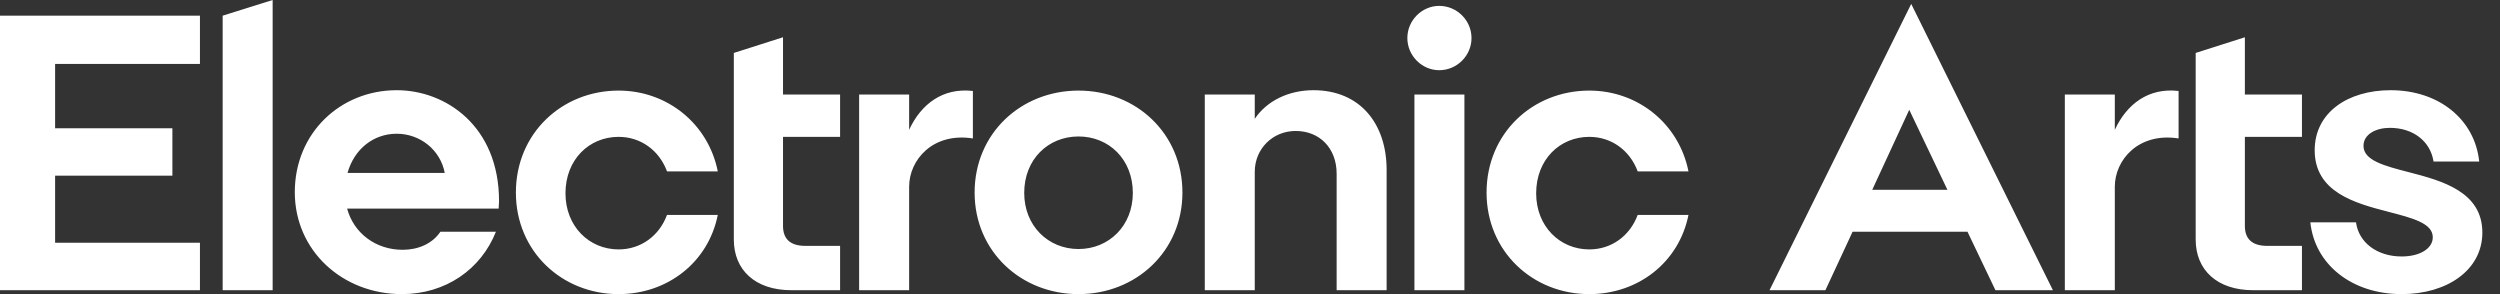 <svg width="136" height="16" viewBox="0 0 136 16" fill="none" xmlns="http://www.w3.org/2000/svg">
<rect x="0" y="0" width="136" height="16" fill="#333333" stroke="none"/>
<path fill-rule="evenodd" clip-rule="evenodd" d="M128.574 7.936C128.574 7.296 129.259 6.955 130.009 6.955C131.272 6.955 132.214 7.68 132.385 8.789H134.869C134.634 6.507 132.685 4.907 130.051 4.907C127.718 4.907 125.919 6.123 125.919 8.171C125.919 10.453 128.103 11.051 129.923 11.52C131.229 11.861 132.343 12.139 132.343 12.907C132.343 13.525 131.636 13.952 130.651 13.952C129.323 13.952 128.317 13.205 128.167 12.096H125.684C125.919 14.379 127.932 16 130.651 16C133.113 16 135.04 14.698 135.04 12.65C135.04 10.432 132.856 9.835 131.036 9.365C129.709 9.024 128.574 8.725 128.574 7.936ZM115.046 5.141H112.327V15.787H115.046V10.155C115.046 8.704 116.331 7.189 118.515 7.531V4.949C116.866 4.757 115.689 5.675 115.046 7.061V5.141ZM105.94 10.325L103.863 5.973L101.85 10.325H105.94ZM103.97 0.213L111.678 15.787H108.552L107.032 12.608H100.78L99.302 15.787H96.262L103.97 0.213ZM89.091 9.323H91.853C91.339 6.741 89.112 4.928 86.457 4.928C83.374 4.928 80.869 7.253 80.869 10.475C80.869 13.675 83.374 16 86.457 16C89.112 16 91.339 14.272 91.853 11.691H89.091C88.662 12.843 87.656 13.568 86.457 13.568C84.851 13.568 83.567 12.309 83.567 10.517C83.567 8.683 84.851 7.445 86.457 7.445C87.656 7.445 88.662 8.171 89.091 9.323ZM76.945 15.787H79.664V5.141H76.945V15.787ZM76.56 2.069C76.56 3.029 77.352 3.819 78.294 3.819C79.257 3.819 80.05 3.029 80.05 2.069C80.05 1.109 79.257 0.32 78.294 0.32C77.352 0.32 76.56 1.109 76.56 2.069ZM68.259 6.464V5.141H65.54V15.787H68.259V9.344C68.259 8.107 69.223 7.125 70.486 7.125C71.792 7.125 72.713 8.064 72.713 9.45V15.787H75.432V9.237C75.432 6.741 73.997 4.907 71.45 4.907C70.079 4.907 68.902 5.504 68.259 6.464ZM58.672 7.424C57.023 7.424 55.717 8.661 55.717 10.496C55.717 12.288 57.023 13.547 58.672 13.547C60.32 13.547 61.626 12.288 61.626 10.496C61.626 8.661 60.32 7.424 58.672 7.424ZM58.672 16C55.545 16 53.019 13.675 53.019 10.475C53.019 7.253 55.545 4.928 58.672 4.928C61.797 4.928 64.324 7.253 64.324 10.475C64.324 13.675 61.797 16 58.672 16ZM49.457 5.141H46.737V15.787H49.457V10.155C49.457 8.704 50.741 7.189 52.925 7.531V4.949C51.277 4.757 50.099 5.675 49.457 7.061V5.141ZM122.121 2.027L119.445 2.88V13.035C119.445 14.677 120.601 15.787 122.571 15.787H125.226V13.376H123.342C122.507 13.376 122.121 12.992 122.121 12.288V7.445H125.226V5.141H122.121V2.027ZM42.596 2.027L39.92 2.88V13.035C39.92 14.677 41.076 15.787 43.045 15.787H45.701V13.376H43.816C42.981 13.376 42.596 12.992 42.596 12.288V7.445H45.701V5.141H42.596V2.027ZM36.286 9.323H39.047C38.534 6.741 36.307 4.928 33.652 4.928C30.569 4.928 28.064 7.253 28.064 10.475C28.064 13.675 30.569 16 33.652 16C36.307 16 38.534 14.272 39.047 11.691H36.286C35.857 12.843 34.851 13.568 33.652 13.568C32.046 13.568 30.762 12.309 30.762 10.517C30.762 8.683 32.046 7.445 33.652 7.445C34.851 7.445 35.857 8.171 36.286 9.323ZM24.194 9.408C23.958 8.149 22.845 7.275 21.582 7.275C20.318 7.275 19.269 8.107 18.905 9.408H24.194ZM27.127 11.349H18.884C19.248 12.693 20.447 13.589 21.903 13.589C22.738 13.589 23.508 13.269 23.958 12.608H26.977C26.164 14.656 24.236 16 21.86 16C18.648 16 16.037 13.653 16.037 10.453C16.037 7.232 18.52 4.907 21.582 4.907C24.236 4.907 27.148 6.848 27.148 10.944C27.148 11.072 27.127 11.2 27.127 11.349ZM12.113 15.787H14.832V0L12.113 0.853V15.787ZM0 0.853H10.877V3.477H2.998V6.976H9.378V9.557H2.998V13.205H10.877V15.787H0V0.853Z" fill="white"/>
</svg>
